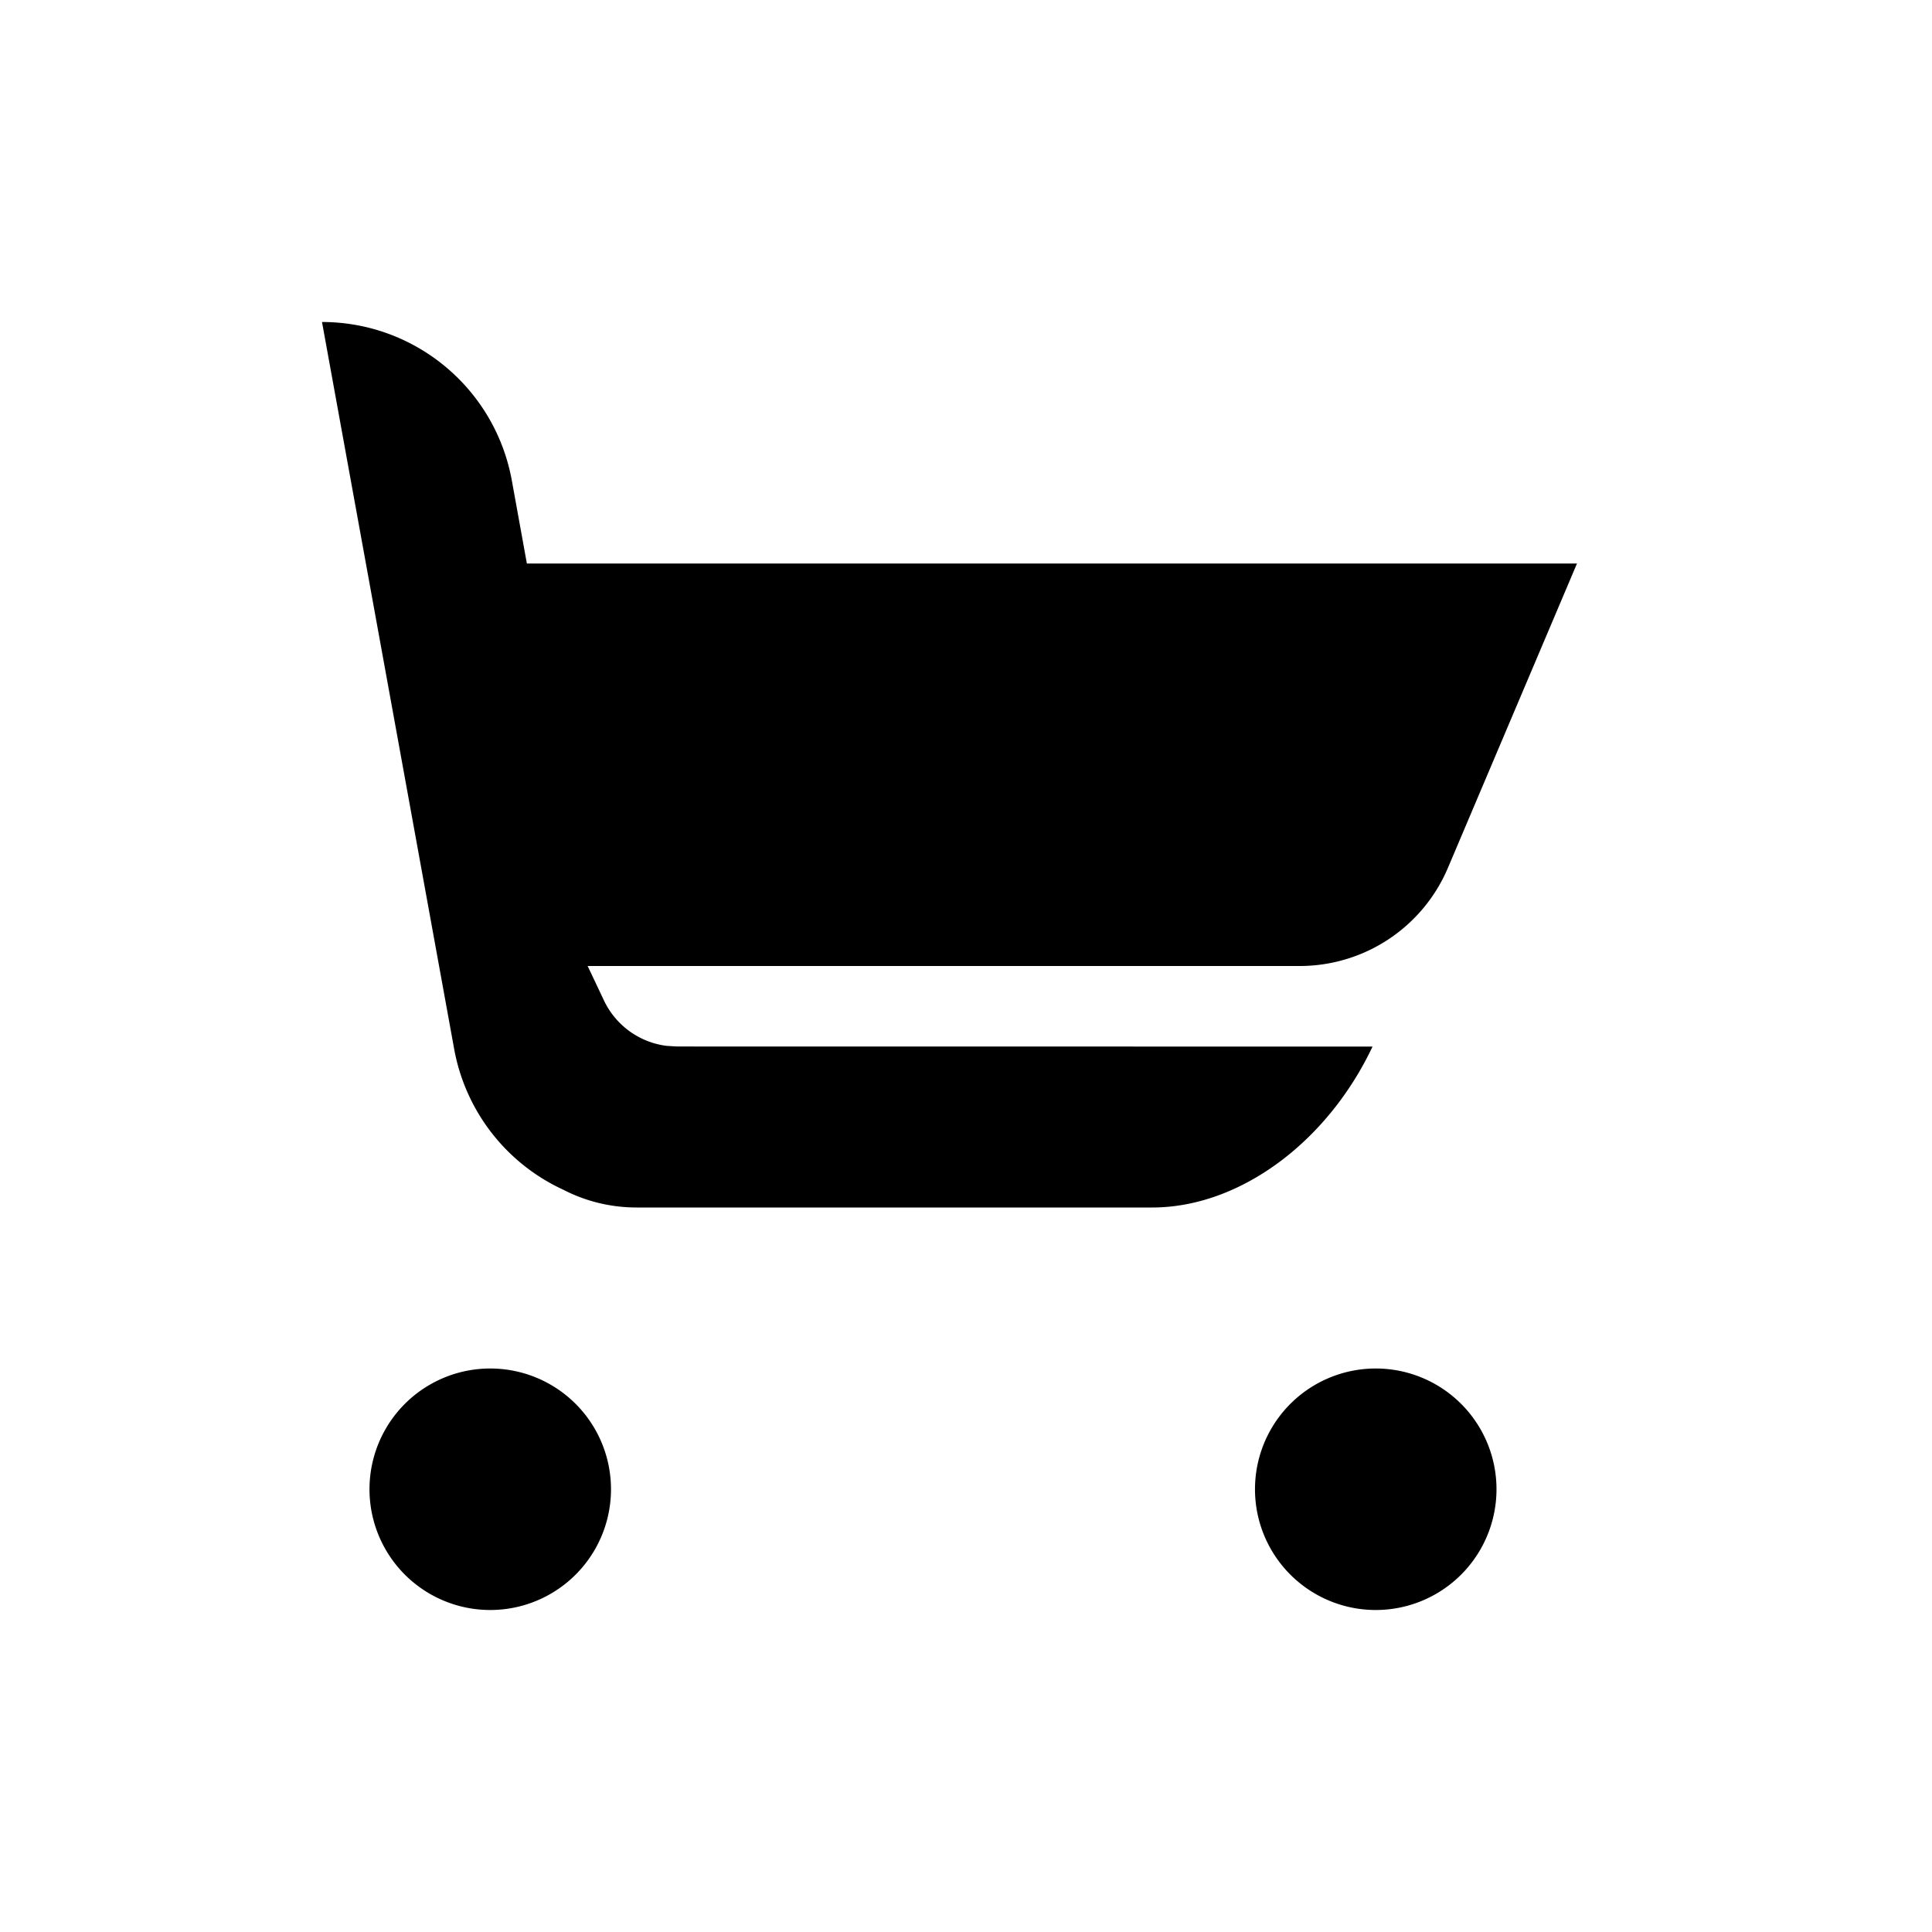 <svg xmlns="http://www.w3.org/2000/svg" width="24" height="24" viewBox="0 0 24 24">
  <g>
    <path d="M6.09 17a1.5 1.5 0 110 3 1.5 1.5 0 010-3zm11 0a1.5 1.5 0 110 3 1.5 1.5 0 010-3zM4 4c1.158 0 2.15.828 2.358 1.968L6.545 7H19.59l-1.603 3.78A2 2 0 0116.146 12H7.3l.203.429a1 1 0 00.777.563l.127.008 8.643.001C16.49 14.187 15.399 15 14.313 15H7.91c-.328 0-.638-.079-.911-.22a2.396 2.396 0 01-1.357-1.748L4 4z" />
  </g>
</svg>
